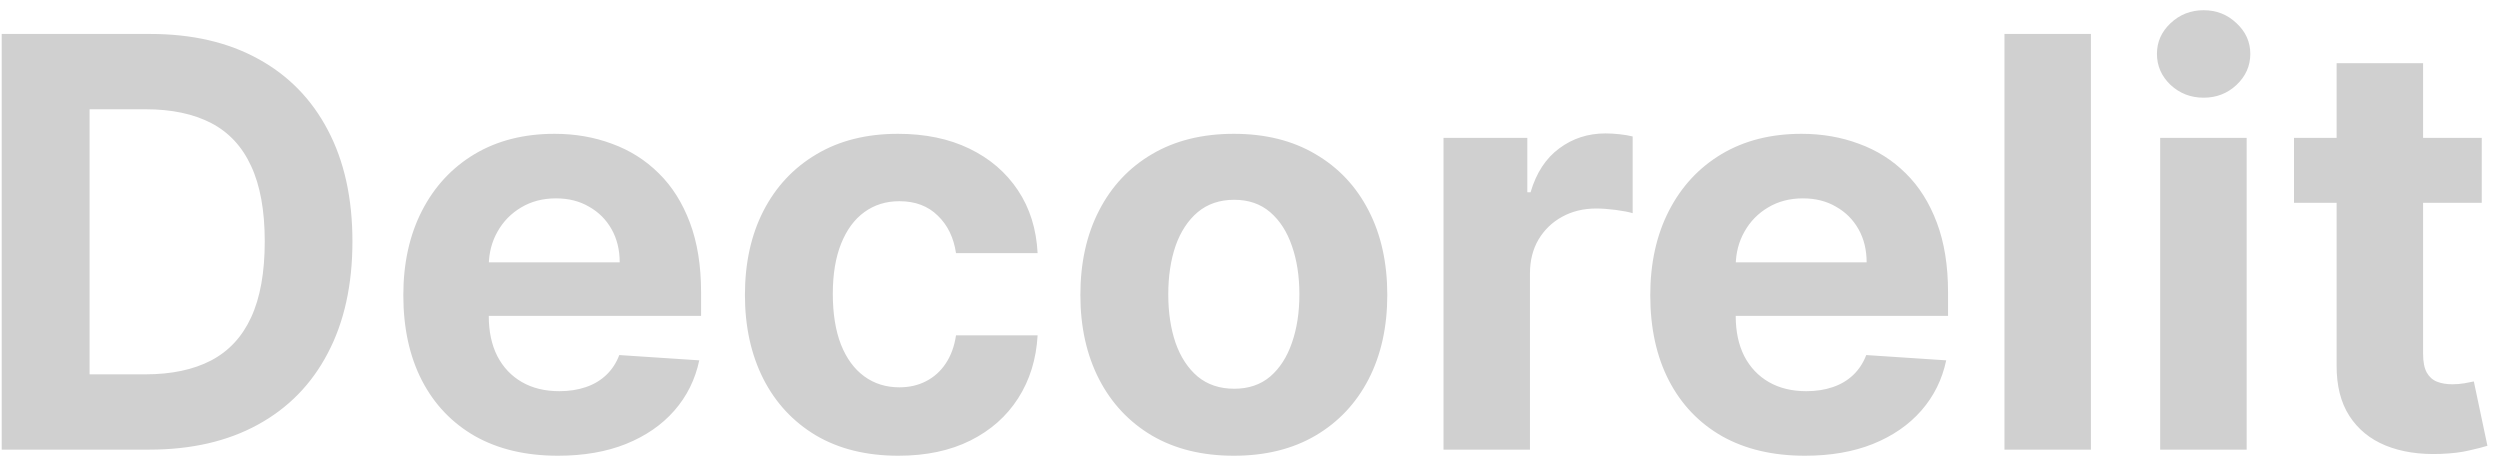 <svg xmlns="http://www.w3.org/2000/svg" width="139" height="26" viewBox="0 0 139 26" fill="none"><path d="M8.288 25H0.095V1.888H8.355C10.68 1.888 12.681 2.351 14.359 3.276C16.037 4.194 17.327 5.514 18.23 7.237C19.14 8.96 19.595 11.021 19.595 13.421C19.595 15.829 19.14 17.898 18.23 19.628C17.327 21.359 16.029 22.686 14.336 23.612C12.651 24.537 10.635 25 8.288 25ZM4.981 20.813H8.085C9.529 20.813 10.744 20.557 11.73 20.046C12.723 19.527 13.467 18.726 13.964 17.642C14.468 16.551 14.72 15.144 14.72 13.421C14.72 11.714 14.468 10.318 13.964 9.235C13.467 8.151 12.726 7.354 11.741 6.842C10.755 6.331 9.54 6.075 8.096 6.075H4.981V20.813ZM31.024 25.339C29.241 25.339 27.706 24.977 26.42 24.255C25.141 23.525 24.155 22.495 23.463 21.163C22.771 19.824 22.425 18.24 22.425 16.412C22.425 14.629 22.771 13.064 23.463 11.717C24.155 10.371 25.13 9.321 26.386 8.569C27.65 7.816 29.132 7.44 30.832 7.44C31.976 7.44 33.041 7.625 34.026 7.993C35.019 8.354 35.885 8.9 36.622 9.63C37.367 10.359 37.946 11.277 38.36 12.383C38.773 13.482 38.98 14.768 38.98 16.243V17.563H24.344V14.584H34.455C34.455 13.892 34.305 13.278 34.004 12.744C33.703 12.21 33.285 11.793 32.751 11.492C32.224 11.183 31.611 11.029 30.912 11.029C30.182 11.029 29.535 11.198 28.971 11.537C28.414 11.868 27.977 12.316 27.661 12.88C27.345 13.437 27.184 14.057 27.176 14.742V17.574C27.176 18.432 27.334 19.173 27.65 19.798C27.974 20.422 28.429 20.904 29.016 21.242C29.602 21.581 30.298 21.75 31.103 21.75C31.637 21.75 32.127 21.675 32.57 21.524C33.014 21.374 33.394 21.148 33.71 20.847C34.026 20.546 34.267 20.177 34.432 19.741L38.879 20.035C38.653 21.103 38.19 22.036 37.491 22.833C36.799 23.623 35.903 24.24 34.805 24.684C33.714 25.12 32.454 25.339 31.024 25.339ZM49.95 25.339C48.174 25.339 46.647 24.962 45.368 24.21C44.096 23.45 43.118 22.397 42.434 21.05C41.757 19.703 41.418 18.154 41.418 16.401C41.418 14.625 41.76 13.068 42.445 11.729C43.137 10.382 44.119 9.332 45.39 8.58C46.662 7.82 48.174 7.44 49.927 7.44C51.439 7.44 52.763 7.715 53.899 8.264C55.035 8.813 55.934 9.585 56.596 10.578C57.259 11.571 57.623 12.737 57.691 14.076H53.154C53.027 13.211 52.688 12.515 52.139 11.988C51.597 11.454 50.886 11.187 50.006 11.187C49.261 11.187 48.61 11.39 48.054 11.796C47.504 12.195 47.076 12.778 46.767 13.546C46.459 14.313 46.304 15.242 46.304 16.333C46.304 17.439 46.455 18.379 46.756 19.154C47.064 19.929 47.497 20.52 48.054 20.926C48.61 21.332 49.261 21.535 50.006 21.535C50.555 21.535 51.048 21.423 51.484 21.197C51.928 20.971 52.293 20.644 52.579 20.215C52.872 19.779 53.064 19.256 53.154 18.646H57.691C57.616 19.971 57.255 21.137 56.608 22.145C55.968 23.145 55.084 23.928 53.956 24.492C52.827 25.056 51.492 25.339 49.95 25.339ZM68.601 25.339C66.848 25.339 65.332 24.966 64.053 24.221C62.782 23.469 61.8 22.423 61.108 21.084C60.416 19.737 60.069 18.176 60.069 16.401C60.069 14.61 60.416 13.045 61.108 11.706C61.8 10.359 62.782 9.314 64.053 8.569C65.332 7.816 66.848 7.44 68.601 7.44C70.354 7.44 71.866 7.816 73.138 8.569C74.417 9.314 75.402 10.359 76.094 11.706C76.787 13.045 77.133 14.61 77.133 16.401C77.133 18.176 76.787 19.737 76.094 21.084C75.402 22.423 74.417 23.469 73.138 24.221C71.866 24.966 70.354 25.339 68.601 25.339ZM68.624 21.614C69.421 21.614 70.087 21.389 70.621 20.937C71.155 20.478 71.558 19.854 71.829 19.064C72.107 18.274 72.246 17.375 72.246 16.367C72.246 15.359 72.107 14.46 71.829 13.67C71.558 12.88 71.155 12.255 70.621 11.796C70.087 11.338 69.421 11.108 68.624 11.108C67.819 11.108 67.141 11.338 66.592 11.796C66.051 12.255 65.641 12.88 65.362 13.67C65.091 14.46 64.956 15.359 64.956 16.367C64.956 17.375 65.091 18.274 65.362 19.064C65.641 19.854 66.051 20.478 66.592 20.937C67.141 21.389 67.819 21.614 68.624 21.614ZM80.259 25V7.666H84.919V10.69H85.1C85.416 9.615 85.946 8.802 86.691 8.253C87.436 7.696 88.294 7.418 89.264 7.418C89.505 7.418 89.764 7.433 90.043 7.463C90.321 7.493 90.566 7.534 90.776 7.587V11.853C90.551 11.785 90.238 11.725 89.84 11.672C89.441 11.62 89.076 11.593 88.745 11.593C88.038 11.593 87.406 11.748 86.849 12.056C86.3 12.357 85.864 12.778 85.54 13.32C85.224 13.862 85.066 14.486 85.066 15.193V25H80.259ZM100.355 25.339C98.572 25.339 97.037 24.977 95.75 24.255C94.471 23.525 93.486 22.495 92.794 21.163C92.101 19.824 91.755 18.24 91.755 16.412C91.755 14.629 92.101 13.064 92.794 11.717C93.486 10.371 94.46 9.321 95.716 8.569C96.98 7.816 98.463 7.44 100.163 7.44C101.306 7.44 102.371 7.625 103.356 7.993C104.35 8.354 105.215 8.9 105.952 9.63C106.697 10.359 107.276 11.277 107.69 12.383C108.104 13.482 108.311 14.768 108.311 16.243V17.563H93.674V14.584H103.785C103.785 13.892 103.635 13.278 103.334 12.744C103.033 12.21 102.615 11.793 102.081 11.492C101.555 11.183 100.941 11.029 100.242 11.029C99.512 11.029 98.865 11.198 98.301 11.537C97.744 11.868 97.308 12.316 96.992 12.88C96.676 13.437 96.514 14.057 96.506 14.742V17.574C96.506 18.432 96.664 19.173 96.98 19.798C97.304 20.422 97.759 20.904 98.346 21.242C98.933 21.581 99.629 21.75 100.434 21.75C100.968 21.75 101.457 21.675 101.901 21.524C102.345 21.374 102.725 21.148 103.04 20.847C103.356 20.546 103.597 20.177 103.763 19.741L108.209 20.035C107.983 21.103 107.521 22.036 106.821 22.833C106.129 23.623 105.234 24.24 104.135 24.684C103.044 25.12 101.784 25.339 100.355 25.339ZM116.255 1.888V25H111.448V1.888H116.255ZM120.106 25V7.666H124.914V25H120.106ZM122.521 5.432C121.807 5.432 121.194 5.195 120.682 4.721C120.178 4.239 119.926 3.664 119.926 2.994C119.926 2.332 120.178 1.764 120.682 1.29C121.194 0.808 121.807 0.568 122.521 0.568C123.236 0.568 123.846 0.808 124.35 1.29C124.861 1.764 125.117 2.332 125.117 2.994C125.117 3.664 124.861 4.239 124.35 4.721C123.846 5.195 123.236 5.432 122.521 5.432ZM137.985 7.666V11.277H127.546V7.666H137.985ZM129.916 3.513H134.724V19.673C134.724 20.117 134.791 20.463 134.927 20.712C135.062 20.952 135.25 21.122 135.491 21.22C135.739 21.317 136.025 21.366 136.349 21.366C136.574 21.366 136.8 21.347 137.026 21.31C137.251 21.265 137.424 21.231 137.545 21.208L138.301 24.786C138.06 24.861 137.722 24.947 137.285 25.045C136.849 25.151 136.318 25.214 135.694 25.237C134.535 25.282 133.52 25.128 132.647 24.774C131.782 24.421 131.109 23.872 130.627 23.127C130.146 22.382 129.909 21.441 129.916 20.305V3.513Z" fill="#D0D0D0"></path></svg>